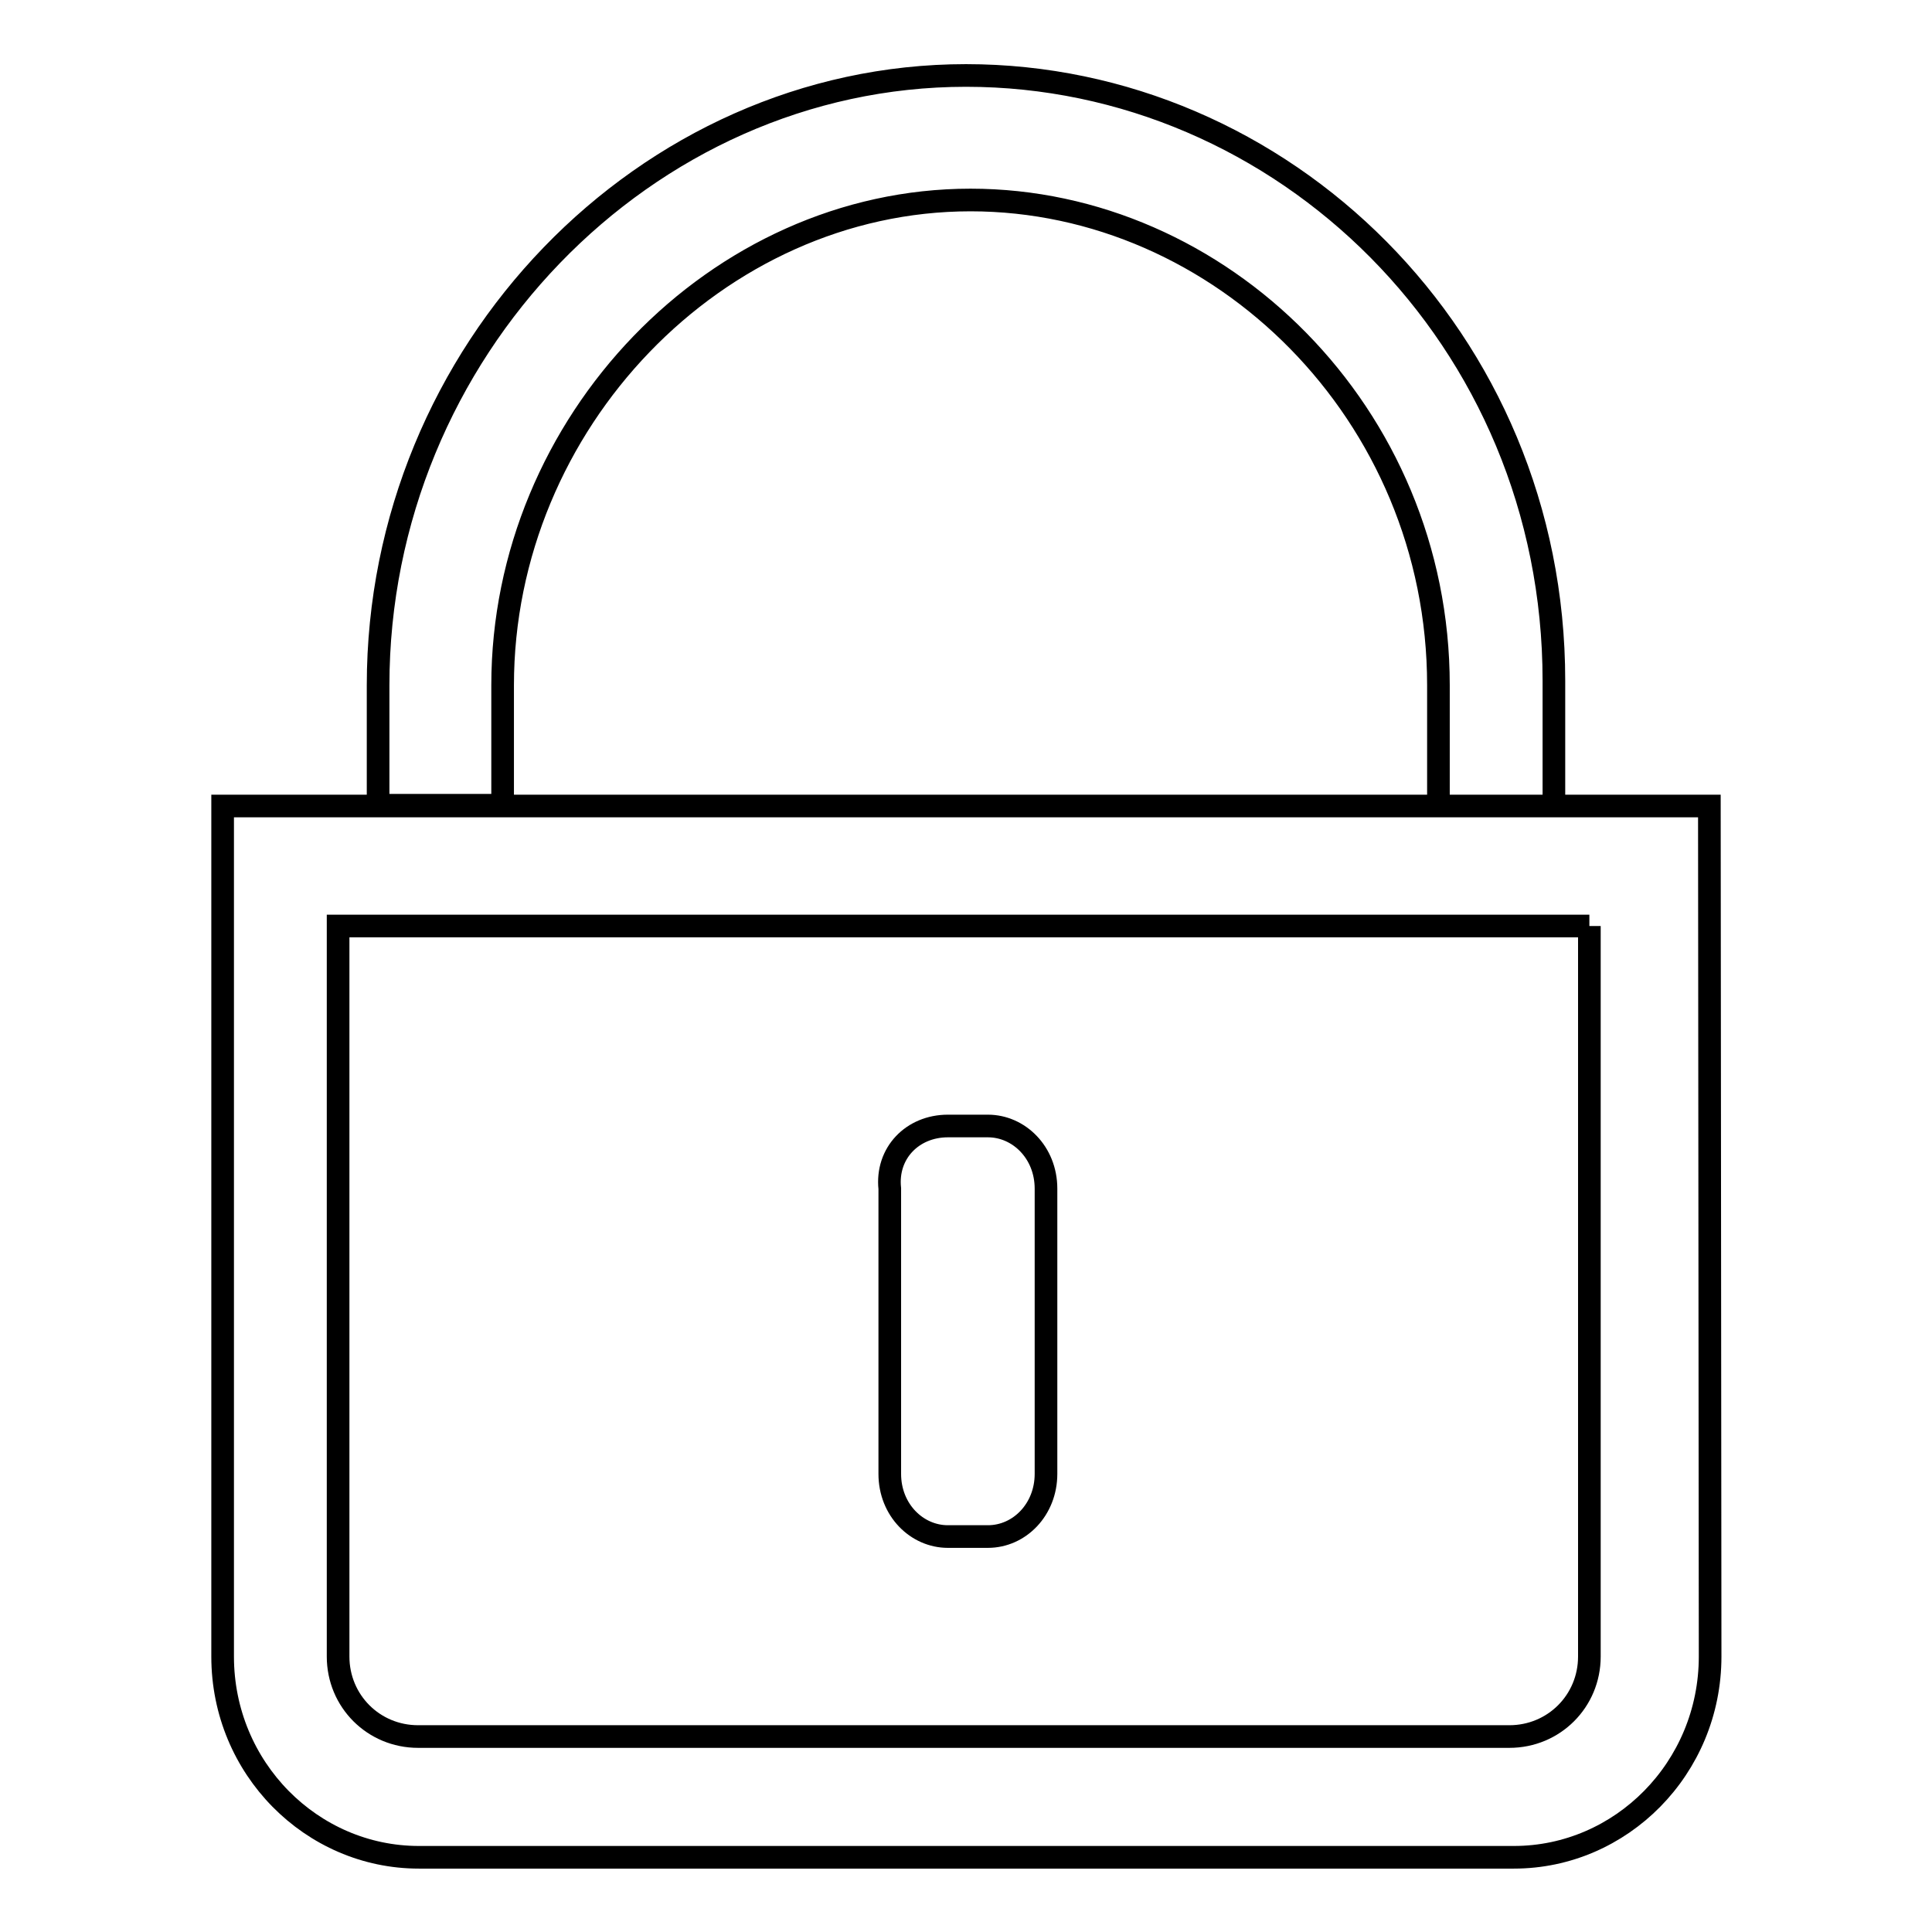 <?xml version="1.0" encoding="utf-8"?>
<!-- Svg Vector Icons : http://www.onlinewebfonts.com/icon -->
<!DOCTYPE svg PUBLIC "-//W3C//DTD SVG 1.1//EN" "http://www.w3.org/Graphics/SVG/1.1/DTD/svg11.dtd">
<svg version="1.1" xmlns="http://www.w3.org/2000/svg" xmlns:xlink="http://www.w3.org/1999/xlink" x="0px" y="0px" viewBox="0 0 256 256" enable-background="new 0 0 256 256" xml:space="preserve">
<g><g><path stroke-width="3" fill-opacity="0" stroke="#000000"  d="M125.6,149.2h5.3c4.1,0,7.7,3.5,7.7,8.3v37.8c0,4.7-3.5,8.3-7.7,8.3h-5.3c-4.1,0-7.7-3.5-7.7-8.3v-37.8C117.4,152.8,120.9,149.2,125.6,149.2L125.6,149.2z M210.6,122.7v96.8c0,5.9-4.7,10.6-10.6,10.6H55.4c-5.9,0-10.6-4.7-10.6-10.6v-96.8H210.6 M226.5,106.8h-197v112.7c0,14.8,11.8,26.6,26,26.6h145.1c14.2,0,26-11.8,26-26.6L226.5,106.8L226.5,106.8L226.5,106.8z M205.9,106.8h-15.3V90.8c0-36-28.9-64.3-62-64.3c-33.6,0-62,29.5-62,64.3v15.9H50.1V90.8C50.1,46.6,85.5,10,128,10c41.9,0,77.9,34.8,77.9,80.2V106.8L205.9,106.8z"/></g></g>
</svg>